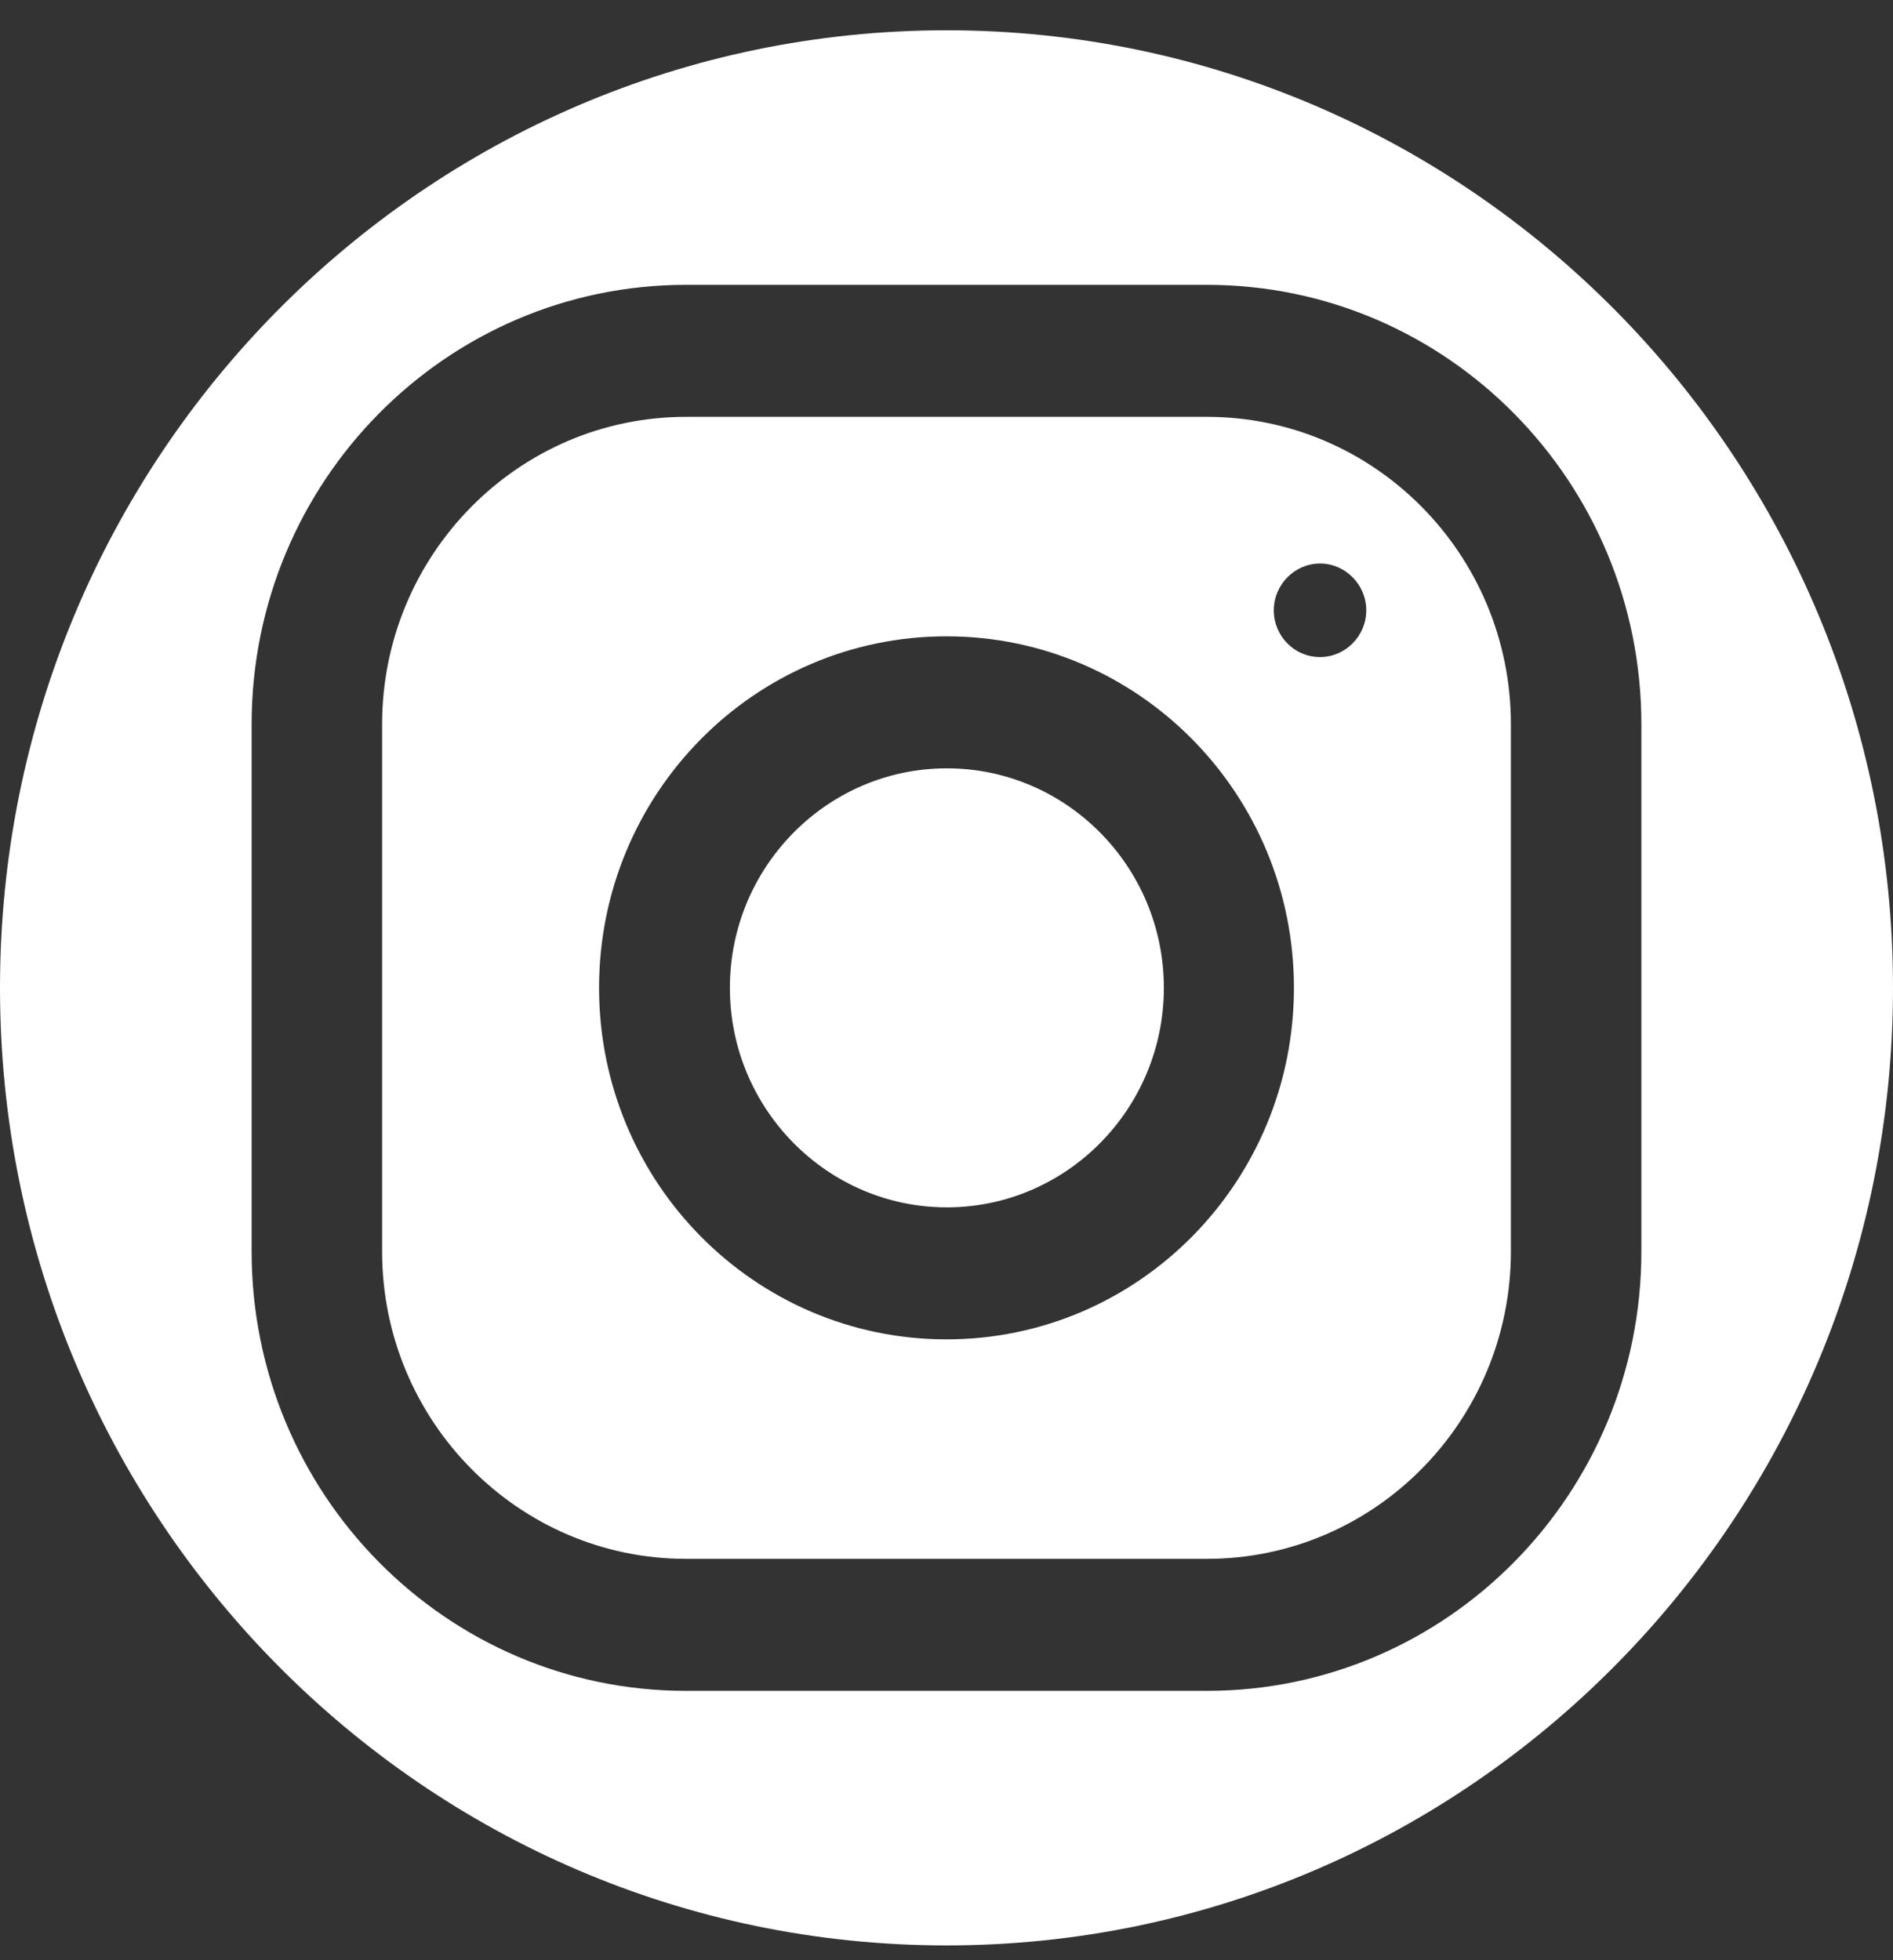 <svg width="28" height="29" viewBox="0 0 28 29" fill="none" xmlns="http://www.w3.org/2000/svg">
<rect x="0" y="0" width="28" height="29" fill="#333333" stroke="none"/>
<g clip-path="url(#clip0_461_375)">
<path d="M17.854 6.167H10.146C7.664 6.167 5.652 8.209 5.652 10.714V18.515C5.652 21.025 7.67 23.062 10.146 23.062H17.854C20.336 23.062 22.348 21.02 22.348 18.515V10.714C22.348 8.203 20.33 6.167 17.854 6.167ZM14 19.815C11.16 19.815 8.861 17.488 8.861 14.614C8.861 11.741 11.16 9.414 14 9.414C16.84 9.414 19.139 11.741 19.139 14.614C19.139 17.488 16.84 19.815 14 19.815ZM19.525 9.721C19.145 9.721 18.841 9.409 18.841 9.029C18.841 8.65 19.15 8.337 19.525 8.337C19.9 8.337 20.209 8.65 20.209 9.029C20.209 9.409 19.9 9.721 19.525 9.721ZM17.215 14.614C17.215 16.405 15.775 17.862 14.005 17.862C12.236 17.862 10.796 16.405 10.796 14.614C10.796 12.823 12.236 11.367 14.005 11.367C15.775 11.367 17.215 12.823 17.215 14.614ZM14 0.448C6.269 0.448 0 6.792 0 14.614C0 22.437 6.269 28.781 14 28.781C21.731 28.781 28 22.437 28 14.614C28 6.792 21.731 0.448 14 0.448ZM24.278 18.515C24.278 22.102 21.4 25.015 17.854 25.015H10.146C6.6 25.015 3.722 22.102 3.722 18.515V10.714C3.722 7.126 6.6 4.214 10.146 4.214H17.854C21.4 4.214 24.278 7.126 24.278 10.714V18.515Z" fill="white"/>
</g>
<defs>
<clipPath id="clip0_461_375">
<rect width="28" height="28.334" fill="white" transform="translate(0 0.448)"/>
</clipPath>
</defs>
</svg>

